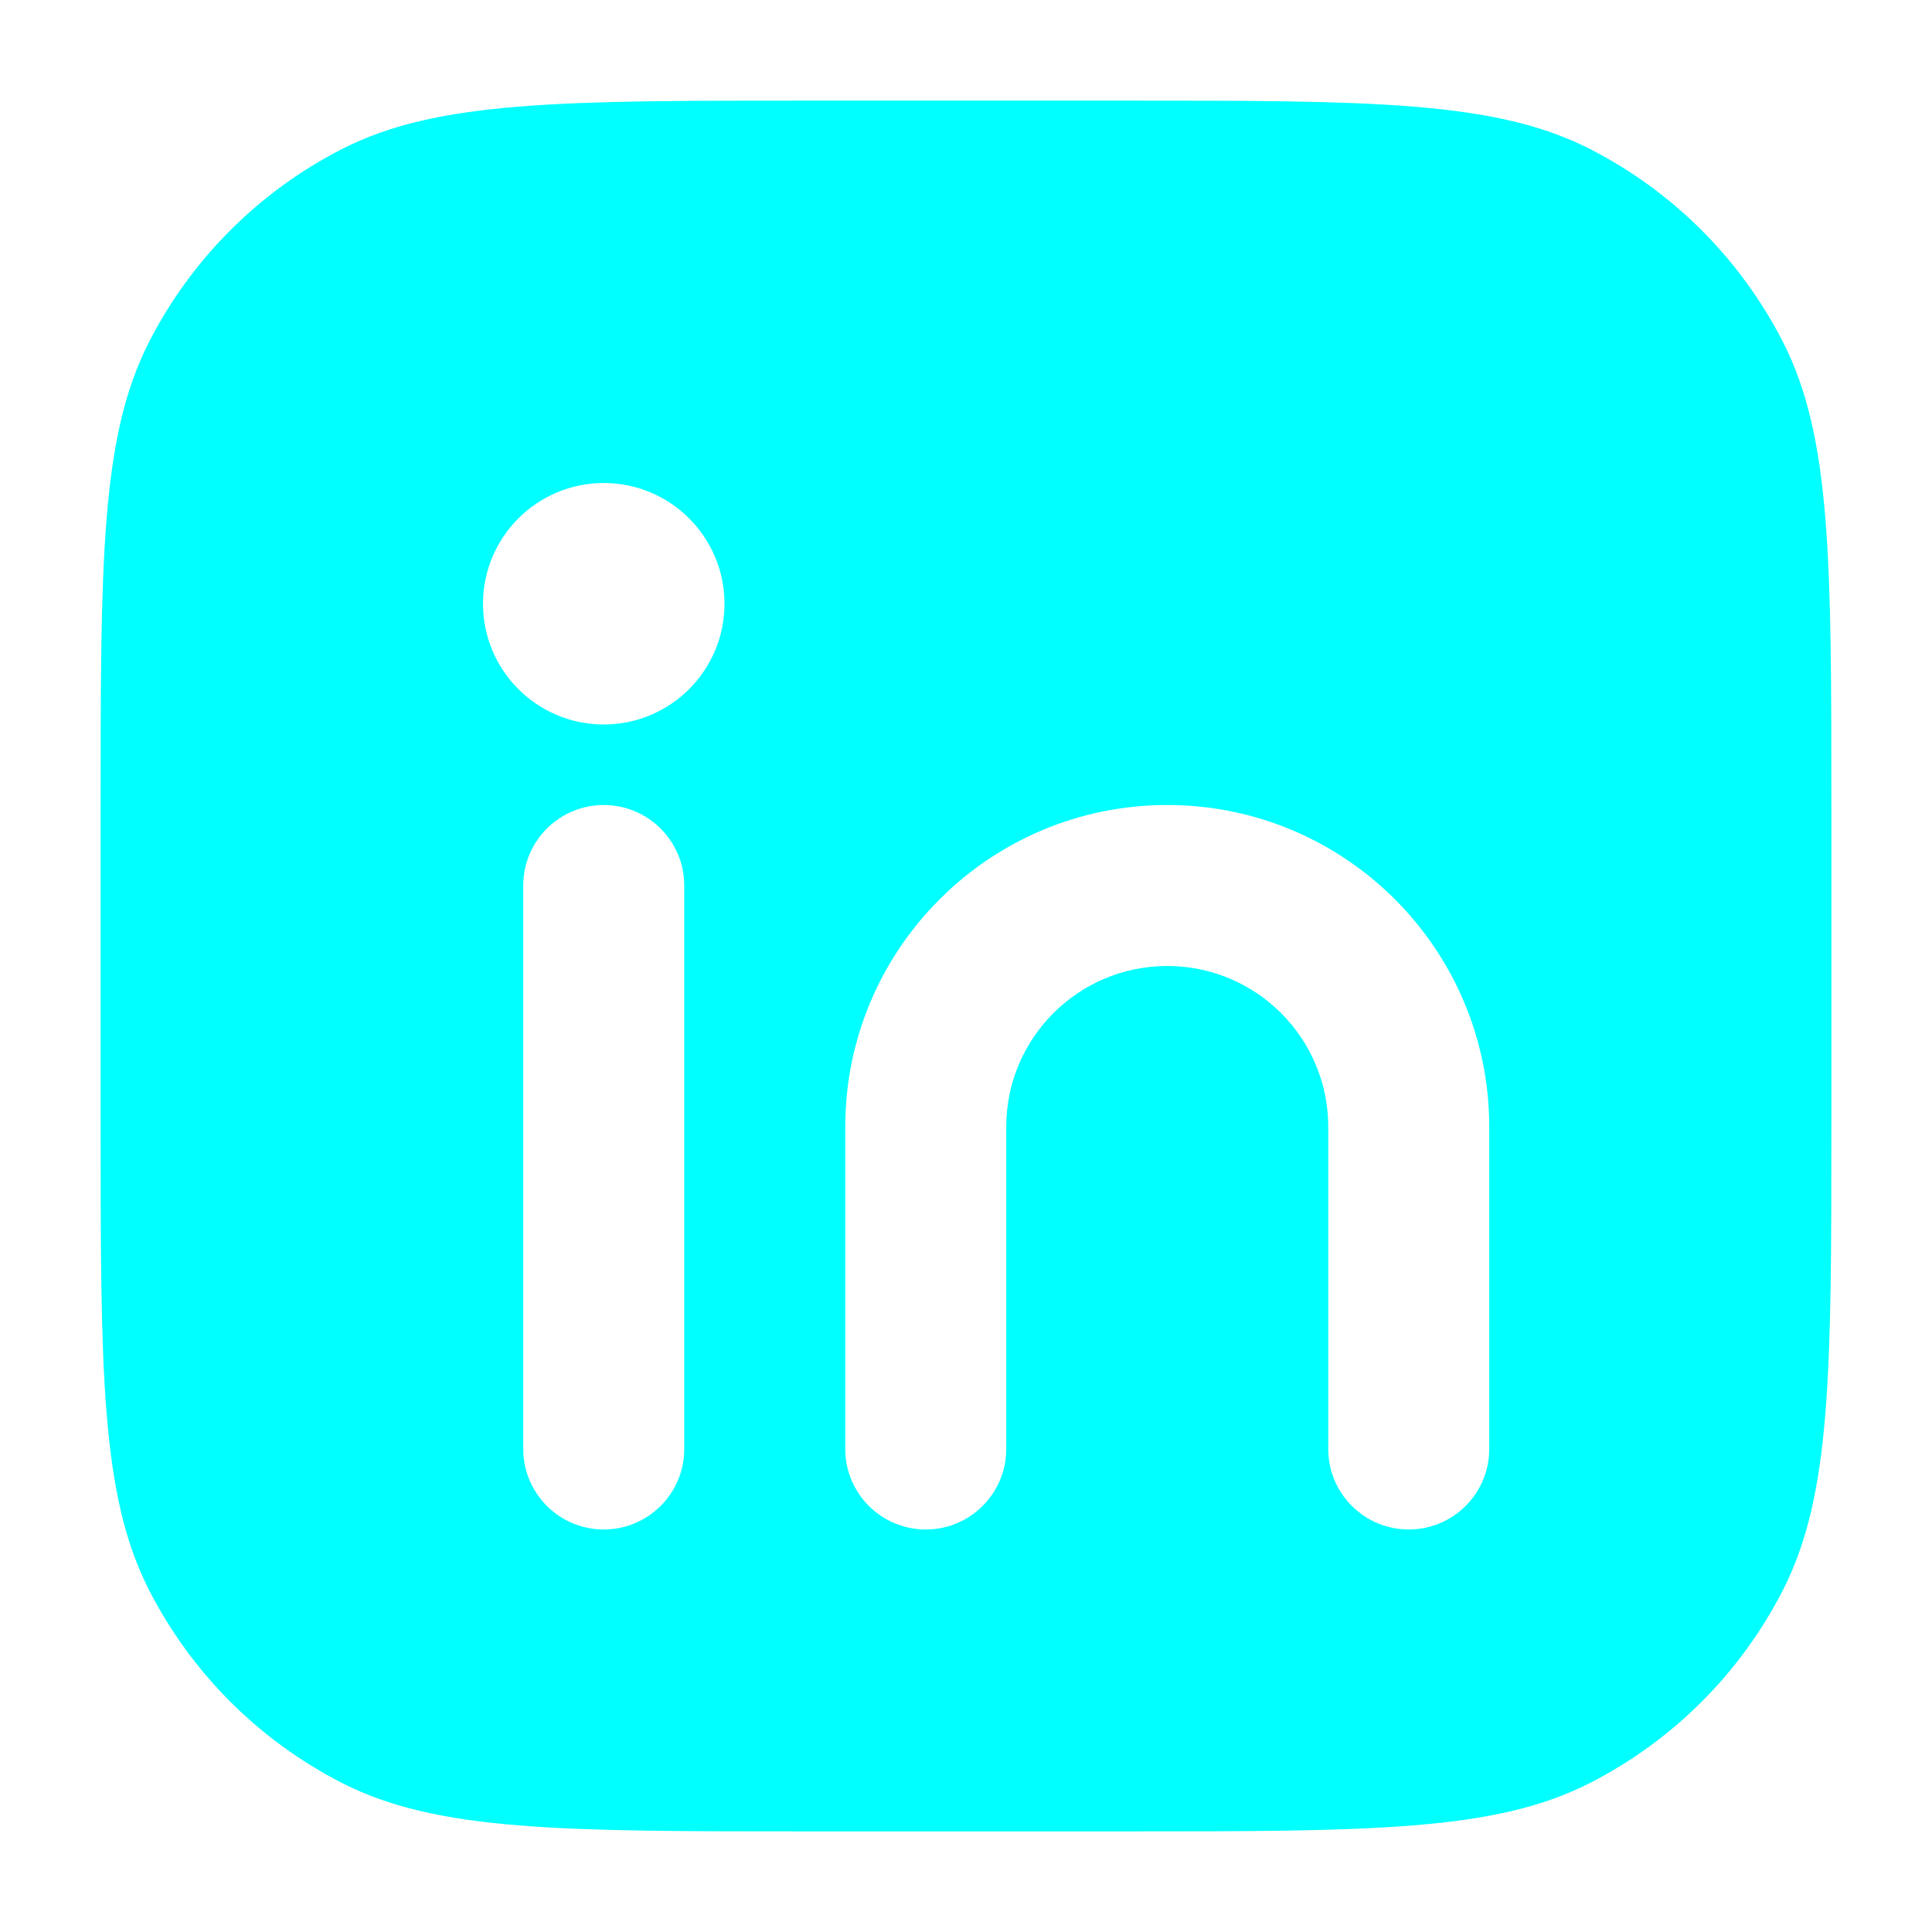 <svg width="24" height="24" viewBox="0 0 24 24" fill="none" xmlns="http://www.w3.org/2000/svg">
<path fill-rule="evenodd" clip-rule="evenodd" d="M4.253 1.849C5.43 1.25 6.97 1.25 10.05 1.25H13.95C17.03 1.25 18.57 1.25 19.747 1.849C20.782 2.377 21.623 3.218 22.151 4.253C22.75 5.43 22.75 6.97 22.75 10.05V13.95C22.75 17.03 22.75 18.57 22.151 19.747C21.623 20.782 20.782 21.623 19.747 22.151C18.57 22.75 17.03 22.75 13.95 22.75H10.05C6.97 22.75 5.43 22.75 4.253 22.151C3.218 21.623 2.377 20.782 1.849 19.747C1.25 18.57 1.25 17.03 1.25 13.95V10.05C1.25 6.97 1.25 5.43 1.849 4.253C2.377 3.218 3.218 2.377 4.253 1.849ZM7.5 6C6.672 6 6 6.672 6 7.5C6 8.328 6.672 9 7.5 9C8.328 9 9 8.328 9 7.5C9 6.672 8.328 6 7.5 6ZM8.5 11C8.5 10.448 8.052 10 7.5 10C6.948 10 6.5 10.448 6.5 11V18C6.5 18.552 6.948 19 7.5 19C8.052 19 8.5 18.552 8.5 18V11ZM12.5 14C12.5 12.895 13.395 12 14.5 12C15.605 12 16.5 12.895 16.5 14V18C16.5 18.552 16.948 19 17.5 19C18.052 19 18.5 18.552 18.5 18V14C18.5 11.791 16.709 10 14.5 10C12.291 10 10.5 11.791 10.5 14V18C10.5 18.552 10.948 19 11.5 19C12.052 19 12.5 18.552 12.5 18V14Z" fill="#00FFFF"/>
</svg>
